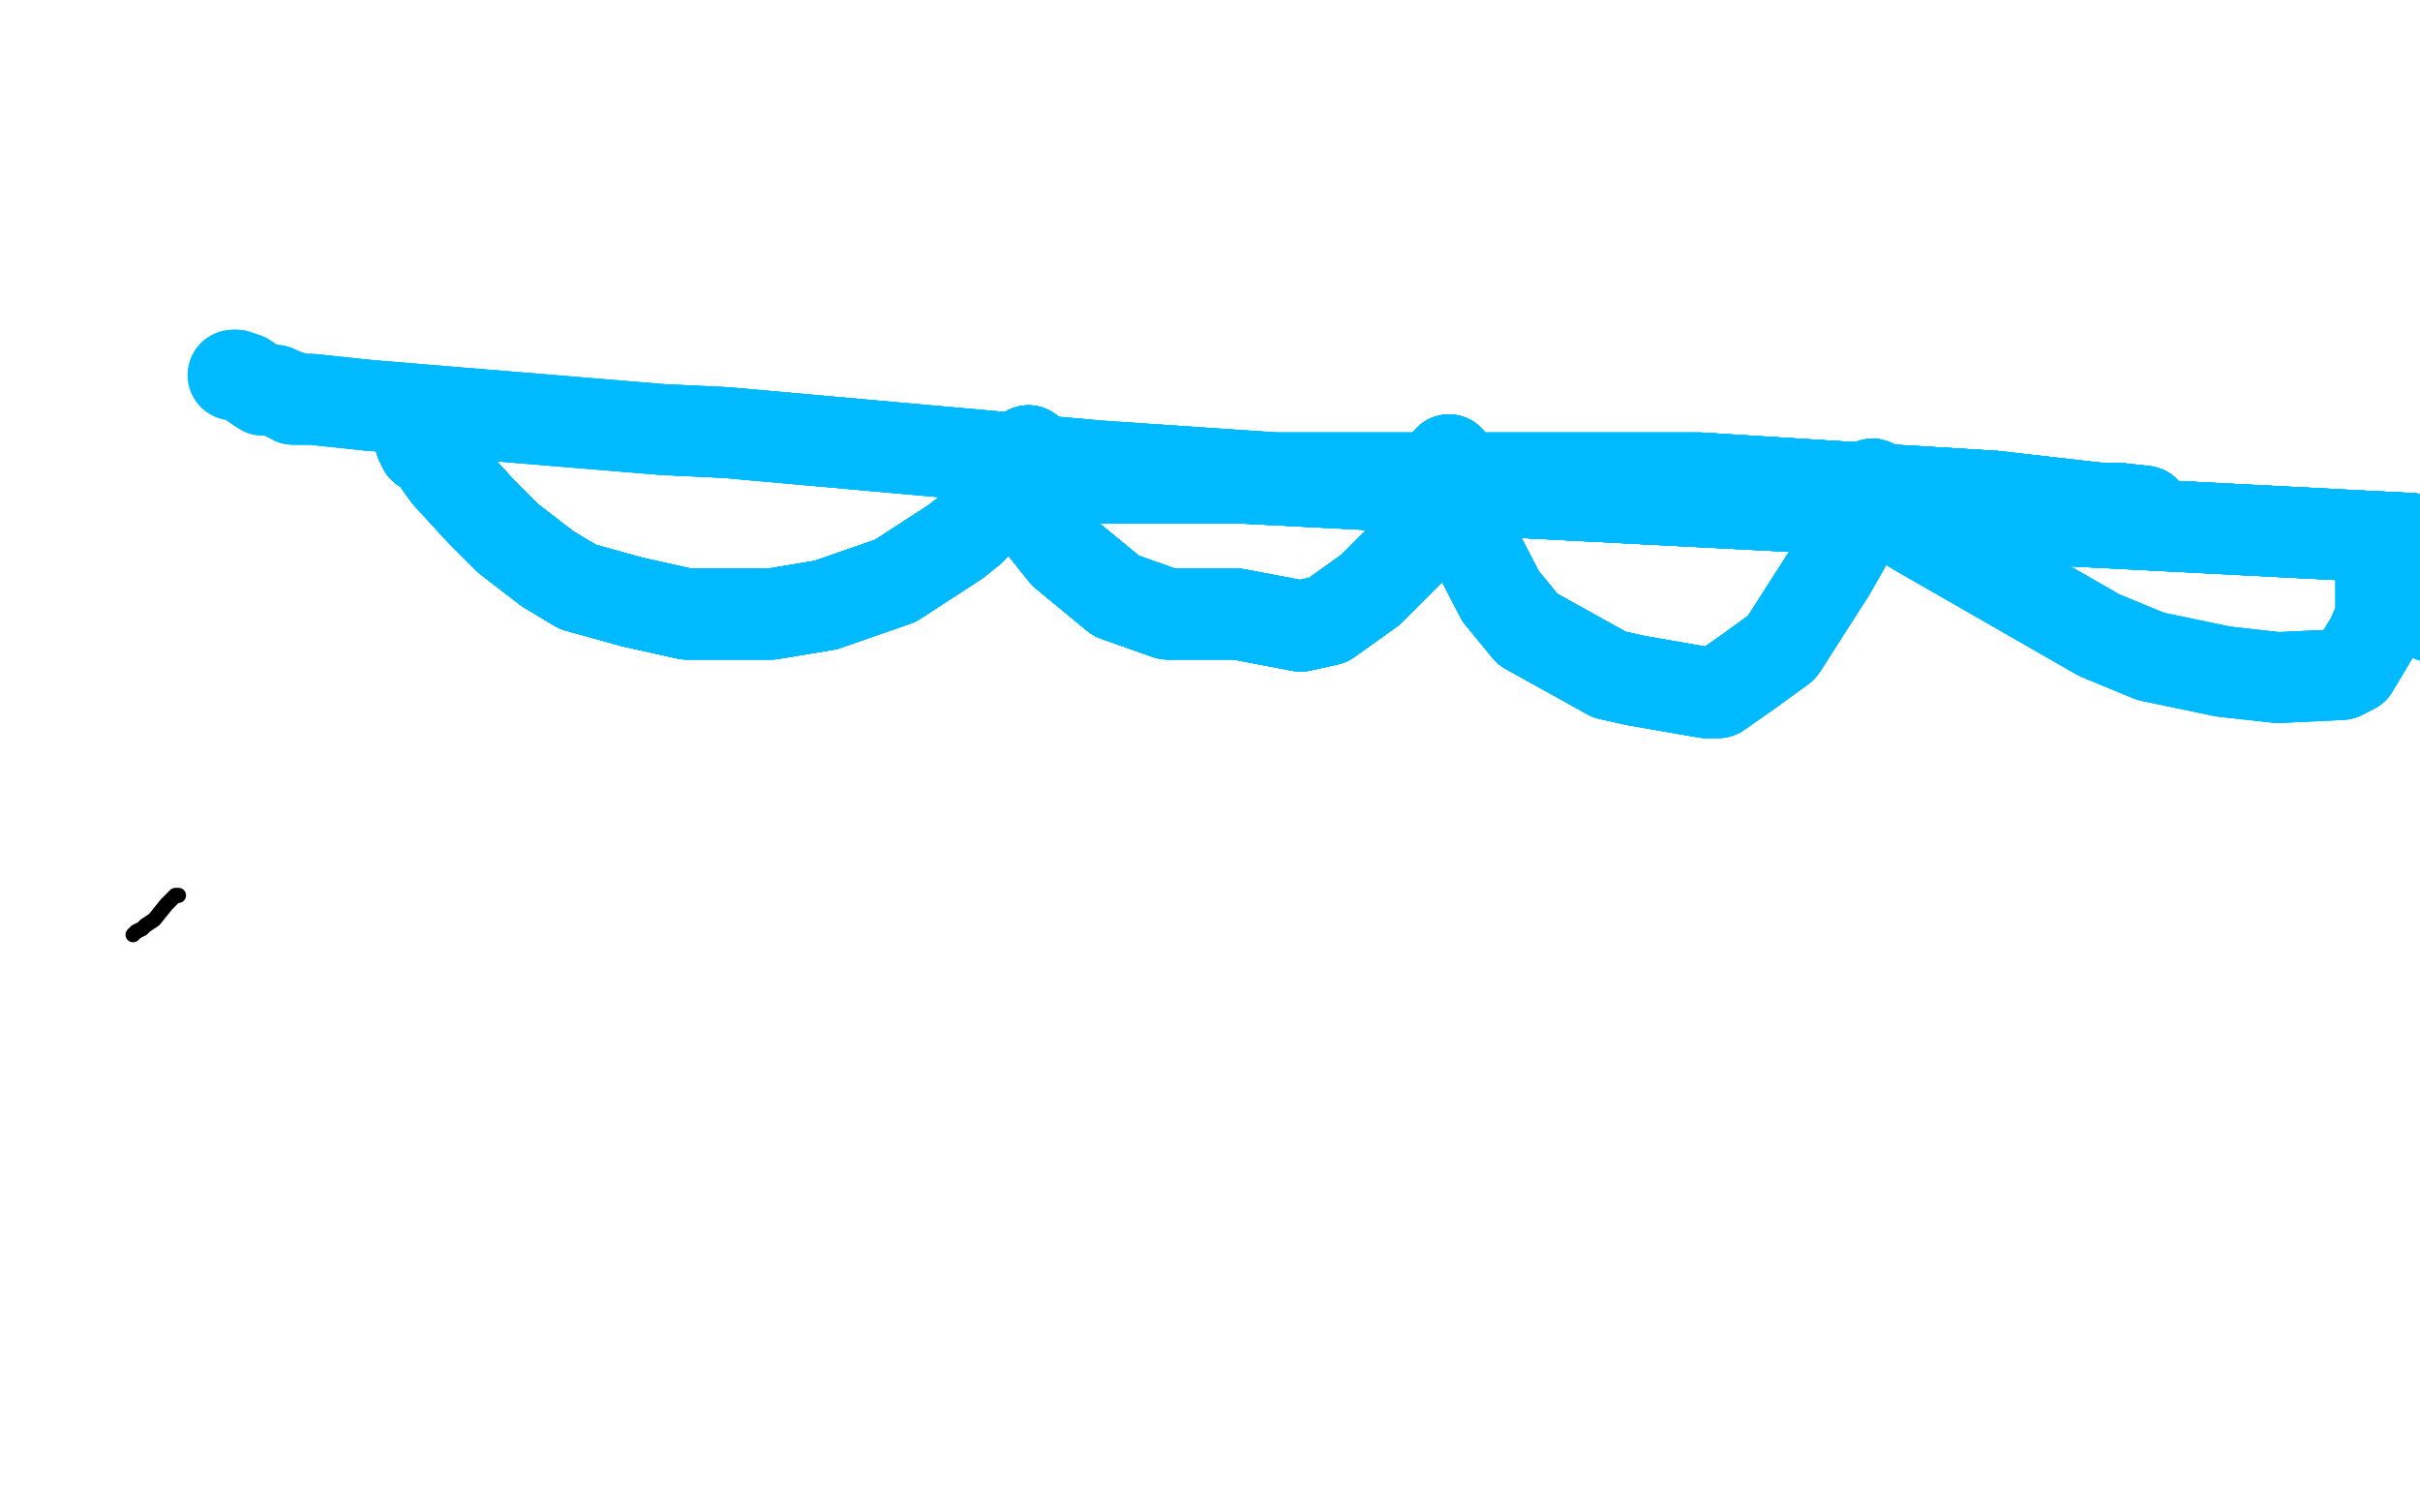 <?xml version="1.0" standalone="no"?>
<!DOCTYPE svg PUBLIC "-//W3C//DTD SVG 1.1//EN"
"http://www.w3.org/Graphics/SVG/1.1/DTD/svg11.dtd">

<svg width="800" height="500" version="1.1" xmlns="http://www.w3.org/2000/svg" xmlns:xlink="http://www.w3.org/1999/xlink" style="stroke-antialiasing: false"><desc>This SVG has been created on https://colorillo.com/</desc><rect x='0' y='0' width='800' height='500' style='fill: rgb(255,255,255); stroke-width:0' /><polyline points="44,309 45,308 47,307 48,306 51,304 55,299 58,296 59,296" style="fill: none; stroke: #000000; stroke-width: 5; stroke-linejoin: round; stroke-linecap: round; stroke-antialiasing: false; stroke-antialias: 0; opacity: 1.0"/>
<polyline points="139,146 140,147 140,148 141,148 143,150 148,157" style="fill: none; stroke: #00baff; stroke-width: 30; stroke-linejoin: round; stroke-linecap: round; stroke-antialiasing: false; stroke-antialias: 0; opacity: 1.0"/>
<polyline points="139,146 140,147 140,148 141,148 143,150 148,157 159,169 168,178 181,188 191,194 209,199 227,203 255,203 273,200 296,192 316,179 321,175 334,160 339,152 340,149" style="fill: none; stroke: #00baff; stroke-width: 30; stroke-linejoin: round; stroke-linecap: round; stroke-antialiasing: false; stroke-antialias: 0; opacity: 1.0"/>
<polyline points="139,146 140,147 140,148 141,148 143,150 148,157 159,169 168,178 181,188 191,194 209,199 227,203 255,203" style="fill: none; stroke: #00baff; stroke-width: 30; stroke-linejoin: round; stroke-linecap: round; stroke-antialiasing: false; stroke-antialias: 0; opacity: 1.0"/>
<polyline points="139,146 140,147 140,148 141,148 143,150 148,157 159,169 168,178 181,188 191,194 209,199 227,203 255,203 273,200 296,192 316,179 321,175 334,160 339,152 340,149 342,151 340,162 344,173 352,183 369,197 386,203 409,203" style="fill: none; stroke: #00baff; stroke-width: 30; stroke-linejoin: round; stroke-linecap: round; stroke-antialiasing: false; stroke-antialias: 0; opacity: 1.0"/>
<polyline points="139,146 140,147 140,148 141,148 143,150 148,157 159,169 168,178 181,188 191,194 209,199 227,203 255,203 273,200 296,192 316,179 321,175 334,160 339,152 340,149 342,151 340,162 344,173 352,183 369,197 386,203 409,203 430,207 439,205 453,195 471,177 477,167 479,158 479,152" style="fill: none; stroke: #00baff; stroke-width: 30; stroke-linejoin: round; stroke-linecap: round; stroke-antialiasing: false; stroke-antialias: 0; opacity: 1.0"/>
<polyline points="139,146 140,147 140,148 141,148 143,150 148,157 159,169 168,178 181,188 191,194 209,199 227,203 255,203 273,200 296,192 316,179 321,175 334,160 339,152 340,149 342,151 340,162 344,173 352,183 369,197 386,203 409,203 430,207 439,205 453,195 471,177 477,167 479,158 479,152 479,160 480,166 496,197 505,208 532,223 541,225 564,229" style="fill: none; stroke: #00baff; stroke-width: 30; stroke-linejoin: round; stroke-linecap: round; stroke-antialiasing: false; stroke-antialias: 0; opacity: 1.0"/>
<polyline points="139,146 140,147 140,148 141,148 143,150 148,157 159,169 168,178 181,188 191,194 209,199 227,203 255,203 273,200 296,192 316,179 321,175 334,160 339,152 340,149 342,151 340,162 344,173 352,183 369,197 386,203 409,203 430,207 439,205 453,195 471,177 477,167 479,158 479,152 479,160 480,166 496,197 505,208 532,223 541,225 564,229 568,229 578,222 589,214 605,189 613,175 617,164 619,160" style="fill: none; stroke: #00baff; stroke-width: 30; stroke-linejoin: round; stroke-linecap: round; stroke-antialiasing: false; stroke-antialias: 0; opacity: 1.0"/>
<polyline points="209,199 227,203 255,203 273,200 296,192 316,179 321,175 334,160 339,152 340,149 342,151 340,162 344,173 352,183 369,197 386,203 409,203 430,207 439,205 453,195 471,177 477,167 479,158 479,152 479,160 480,166 496,197 505,208 532,223 541,225 564,229 568,229 578,222 589,214 605,189 613,175 617,164 619,160 620,163 633,175 694,210 711,217 735,222 753,224 774,223" style="fill: none; stroke: #00baff; stroke-width: 30; stroke-linejoin: round; stroke-linecap: round; stroke-antialiasing: false; stroke-antialias: 0; opacity: 1.0"/>
<polyline points="209,199 227,203 255,203 273,200 296,192 316,179 321,175 334,160 339,152 340,149 342,151 340,162 344,173 352,183 369,197 386,203 409,203 430,207 439,205 453,195 471,177 477,167 479,158 479,152 479,160 480,166 496,197 505,208 532,223 541,225 564,229 568,229 578,222 589,214 605,189 613,175 617,164 619,160 620,163 633,175 694,210 711,217 735,222 753,224 774,223 778,221 784,211 787,204 787,195 787,188" style="fill: none; stroke: #00baff; stroke-width: 30; stroke-linejoin: round; stroke-linecap: round; stroke-antialiasing: false; stroke-antialias: 0; opacity: 1.0"/>
<polyline points="321,175 334,160 339,152 340,149 342,151 340,162 344,173 352,183 369,197 386,203 409,203 430,207 439,205 453,195 471,177 477,167 479,158 479,152 479,160 480,166 496,197 505,208 532,223 541,225 564,229 568,229 578,222 589,214 605,189 613,175 617,164 619,160 620,163 633,175 694,210 711,217 735,222 753,224 774,223 778,221 784,211 787,204 787,195 787,188 789,191 797,200 804,204" style="fill: none; stroke: #00baff; stroke-width: 30; stroke-linejoin: round; stroke-linecap: round; stroke-antialiasing: false; stroke-antialias: 0; opacity: 1.0"/>
<polyline points="797,178 332,154 330,156 335,158 339,158 371,158 438,158 449,158 562,158 626,162 659,164 694,168" style="fill: none; stroke: #00baff; stroke-width: 30; stroke-linejoin: round; stroke-linecap: round; stroke-antialiasing: false; stroke-antialias: 0; opacity: 1.0"/>
<polyline points="797,178 332,154 330,156 335,158 339,158 371,158 438,158 449,158 562,158 626,162 659,164 694,168 700,168 709,169" style="fill: none; stroke: #00baff; stroke-width: 30; stroke-linejoin: round; stroke-linecap: round; stroke-antialiasing: false; stroke-antialias: 0; opacity: 1.0"/>
<polyline points="797,178 332,154 330,156 335,158 339,158 371,158 438,158 449,158 562,158 626,162 659,164 694,168 700,168 709,169 708,170 694,168 678,168" style="fill: none; stroke: #00baff; stroke-width: 30; stroke-linejoin: round; stroke-linecap: round; stroke-antialiasing: false; stroke-antialias: 0; opacity: 1.0"/>
<polyline points="797,178 332,154 330,156 335,158 339,158 371,158 438,158 449,158 562,158 626,162 659,164 694,168 700,168 709,169 708,170 694,168 678,168 639,166 621,165 500,162 422,158 363,154 240,143 219,142" style="fill: none; stroke: #00baff; stroke-width: 30; stroke-linejoin: round; stroke-linecap: round; stroke-antialiasing: false; stroke-antialias: 0; opacity: 1.0"/>
<polyline points="797,178 332,154 330,156 335,158 339,158 371,158 438,158 449,158 562,158 626,162 659,164 694,168 700,168 709,169 708,170 694,168 678,168 639,166 621,165 500,162 422,158 363,154 240,143 219,142 122,134 103,132 97,132 96,131" style="fill: none; stroke: #00baff; stroke-width: 30; stroke-linejoin: round; stroke-linecap: round; stroke-antialiasing: false; stroke-antialias: 0; opacity: 1.0"/>
<polyline points="797,178 332,154 330,156 335,158 339,158 371,158 438,158 449,158 562,158 626,162 659,164 694,168 700,168 709,169 708,170 694,168 678,168 639,166 621,165 500,162 422,158 363,154 240,143 219,142 122,134 103,132 97,132 96,131 95,131 91,129 89,129 87,129 81,125 78,124" style="fill: none; stroke: #00baff; stroke-width: 30; stroke-linejoin: round; stroke-linecap: round; stroke-antialiasing: false; stroke-antialias: 0; opacity: 1.0"/>
<polyline points="797,178 332,154 330,156 335,158 339,158 371,158 438,158 449,158 562,158 626,162 659,164 694,168 700,168 709,169 708,170 694,168 678,168 639,166 621,165 500,162 422,158 363,154 240,143 219,142 122,134 103,132 97,132 96,131 95,131 91,129 89,129 87,129 81,125 78,124 77,124" style="fill: none; stroke: #00baff; stroke-width: 30; stroke-linejoin: round; stroke-linecap: round; stroke-antialiasing: false; stroke-antialias: 0; opacity: 1.0"/>
</svg>
